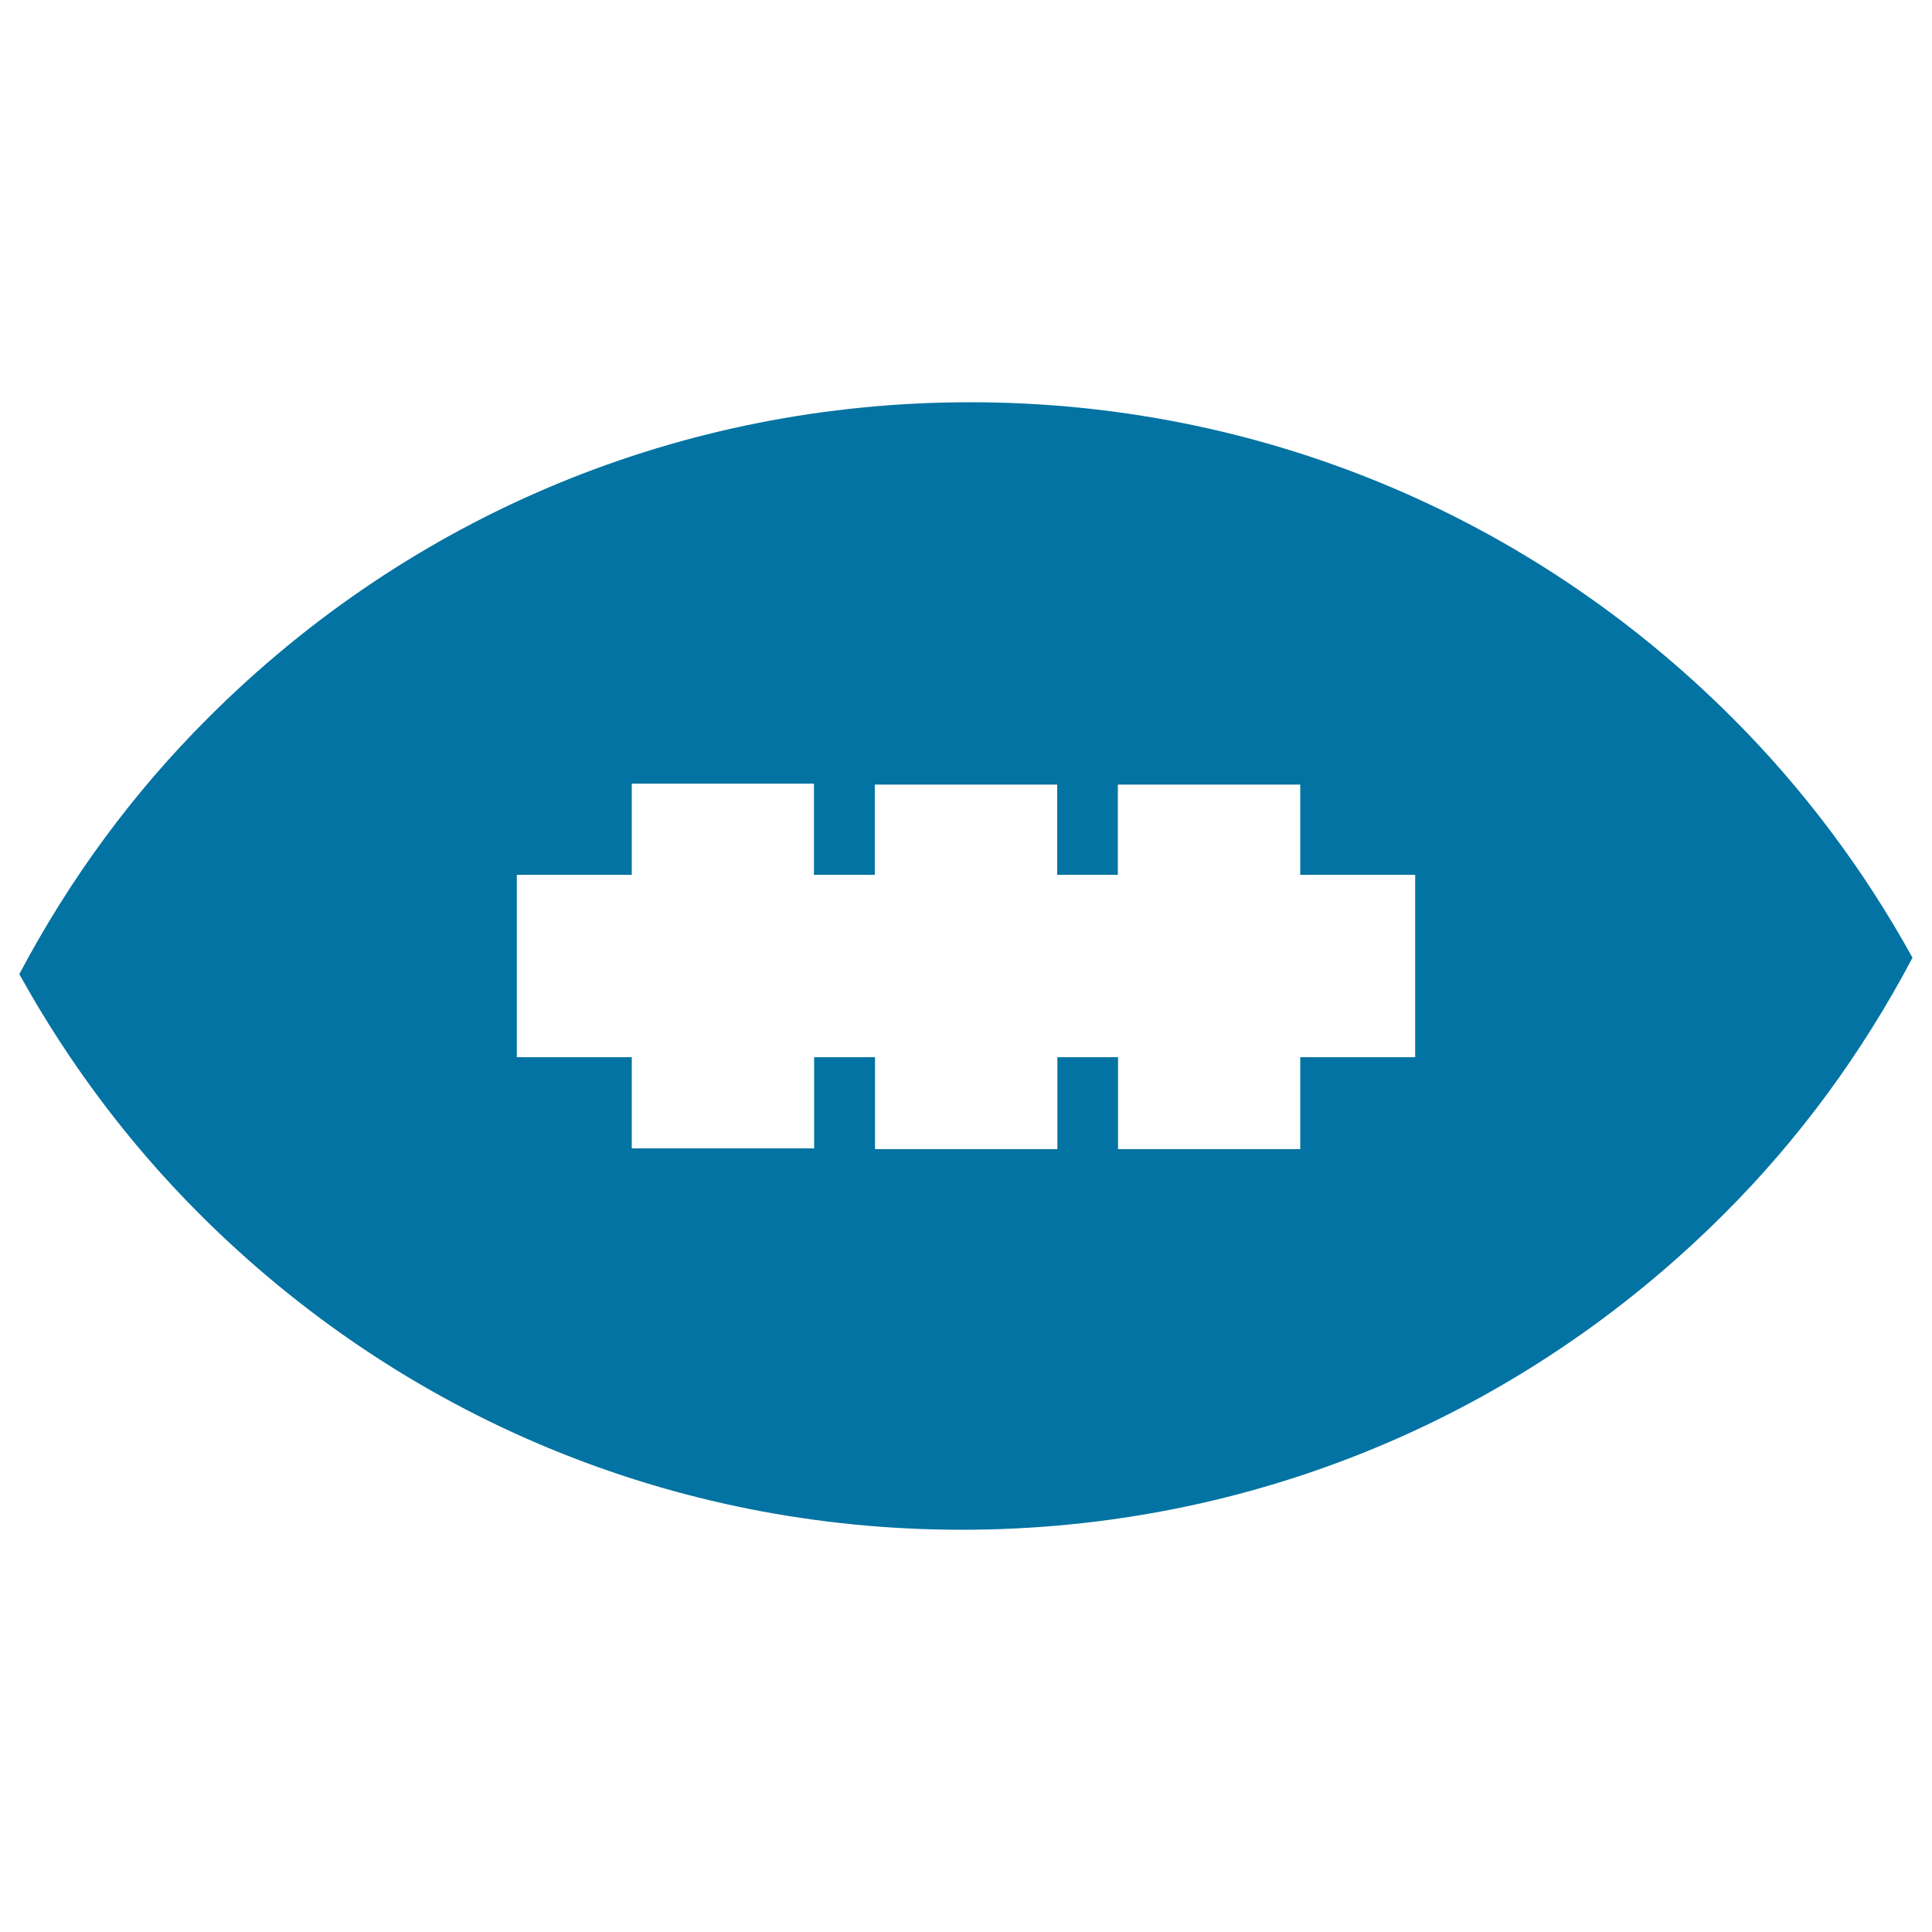 <svg xmlns="http://www.w3.org/2000/svg" viewBox="0 0 1000 1000" style="fill:#0273a2">
<title>American Football Ball SVG icon</title>
<g><path d="M896.8,371.7C791.4,266.3,651.3,208.2,502.2,208.2c-149.1,0-289.2,58-394.6,163.5C68.9,410.3,36.2,454.7,10,504.2c25.4,45.9,56.7,87.6,93.2,124.1c105.4,105.4,245.5,163.5,394.6,163.5c149.1,0,289.2-58.1,394.6-163.5c38.7-38.6,71.4-83.1,97.5-132.6C964.6,449.9,933.3,408.2,896.8,371.7z M732.5,547.2H673v47.6h-94.3v-47.6h-31.4v47.6h-94.4v-47.6h-31.5v47.2H327v-47.2h-59.5v-94.4H327v-47.2h94.3v47.2h31.5v-46.7h94.4v46.7h31.4v-46.7H673v46.7h59.5L732.5,547.2L732.5,547.2z"/></g>
</svg>